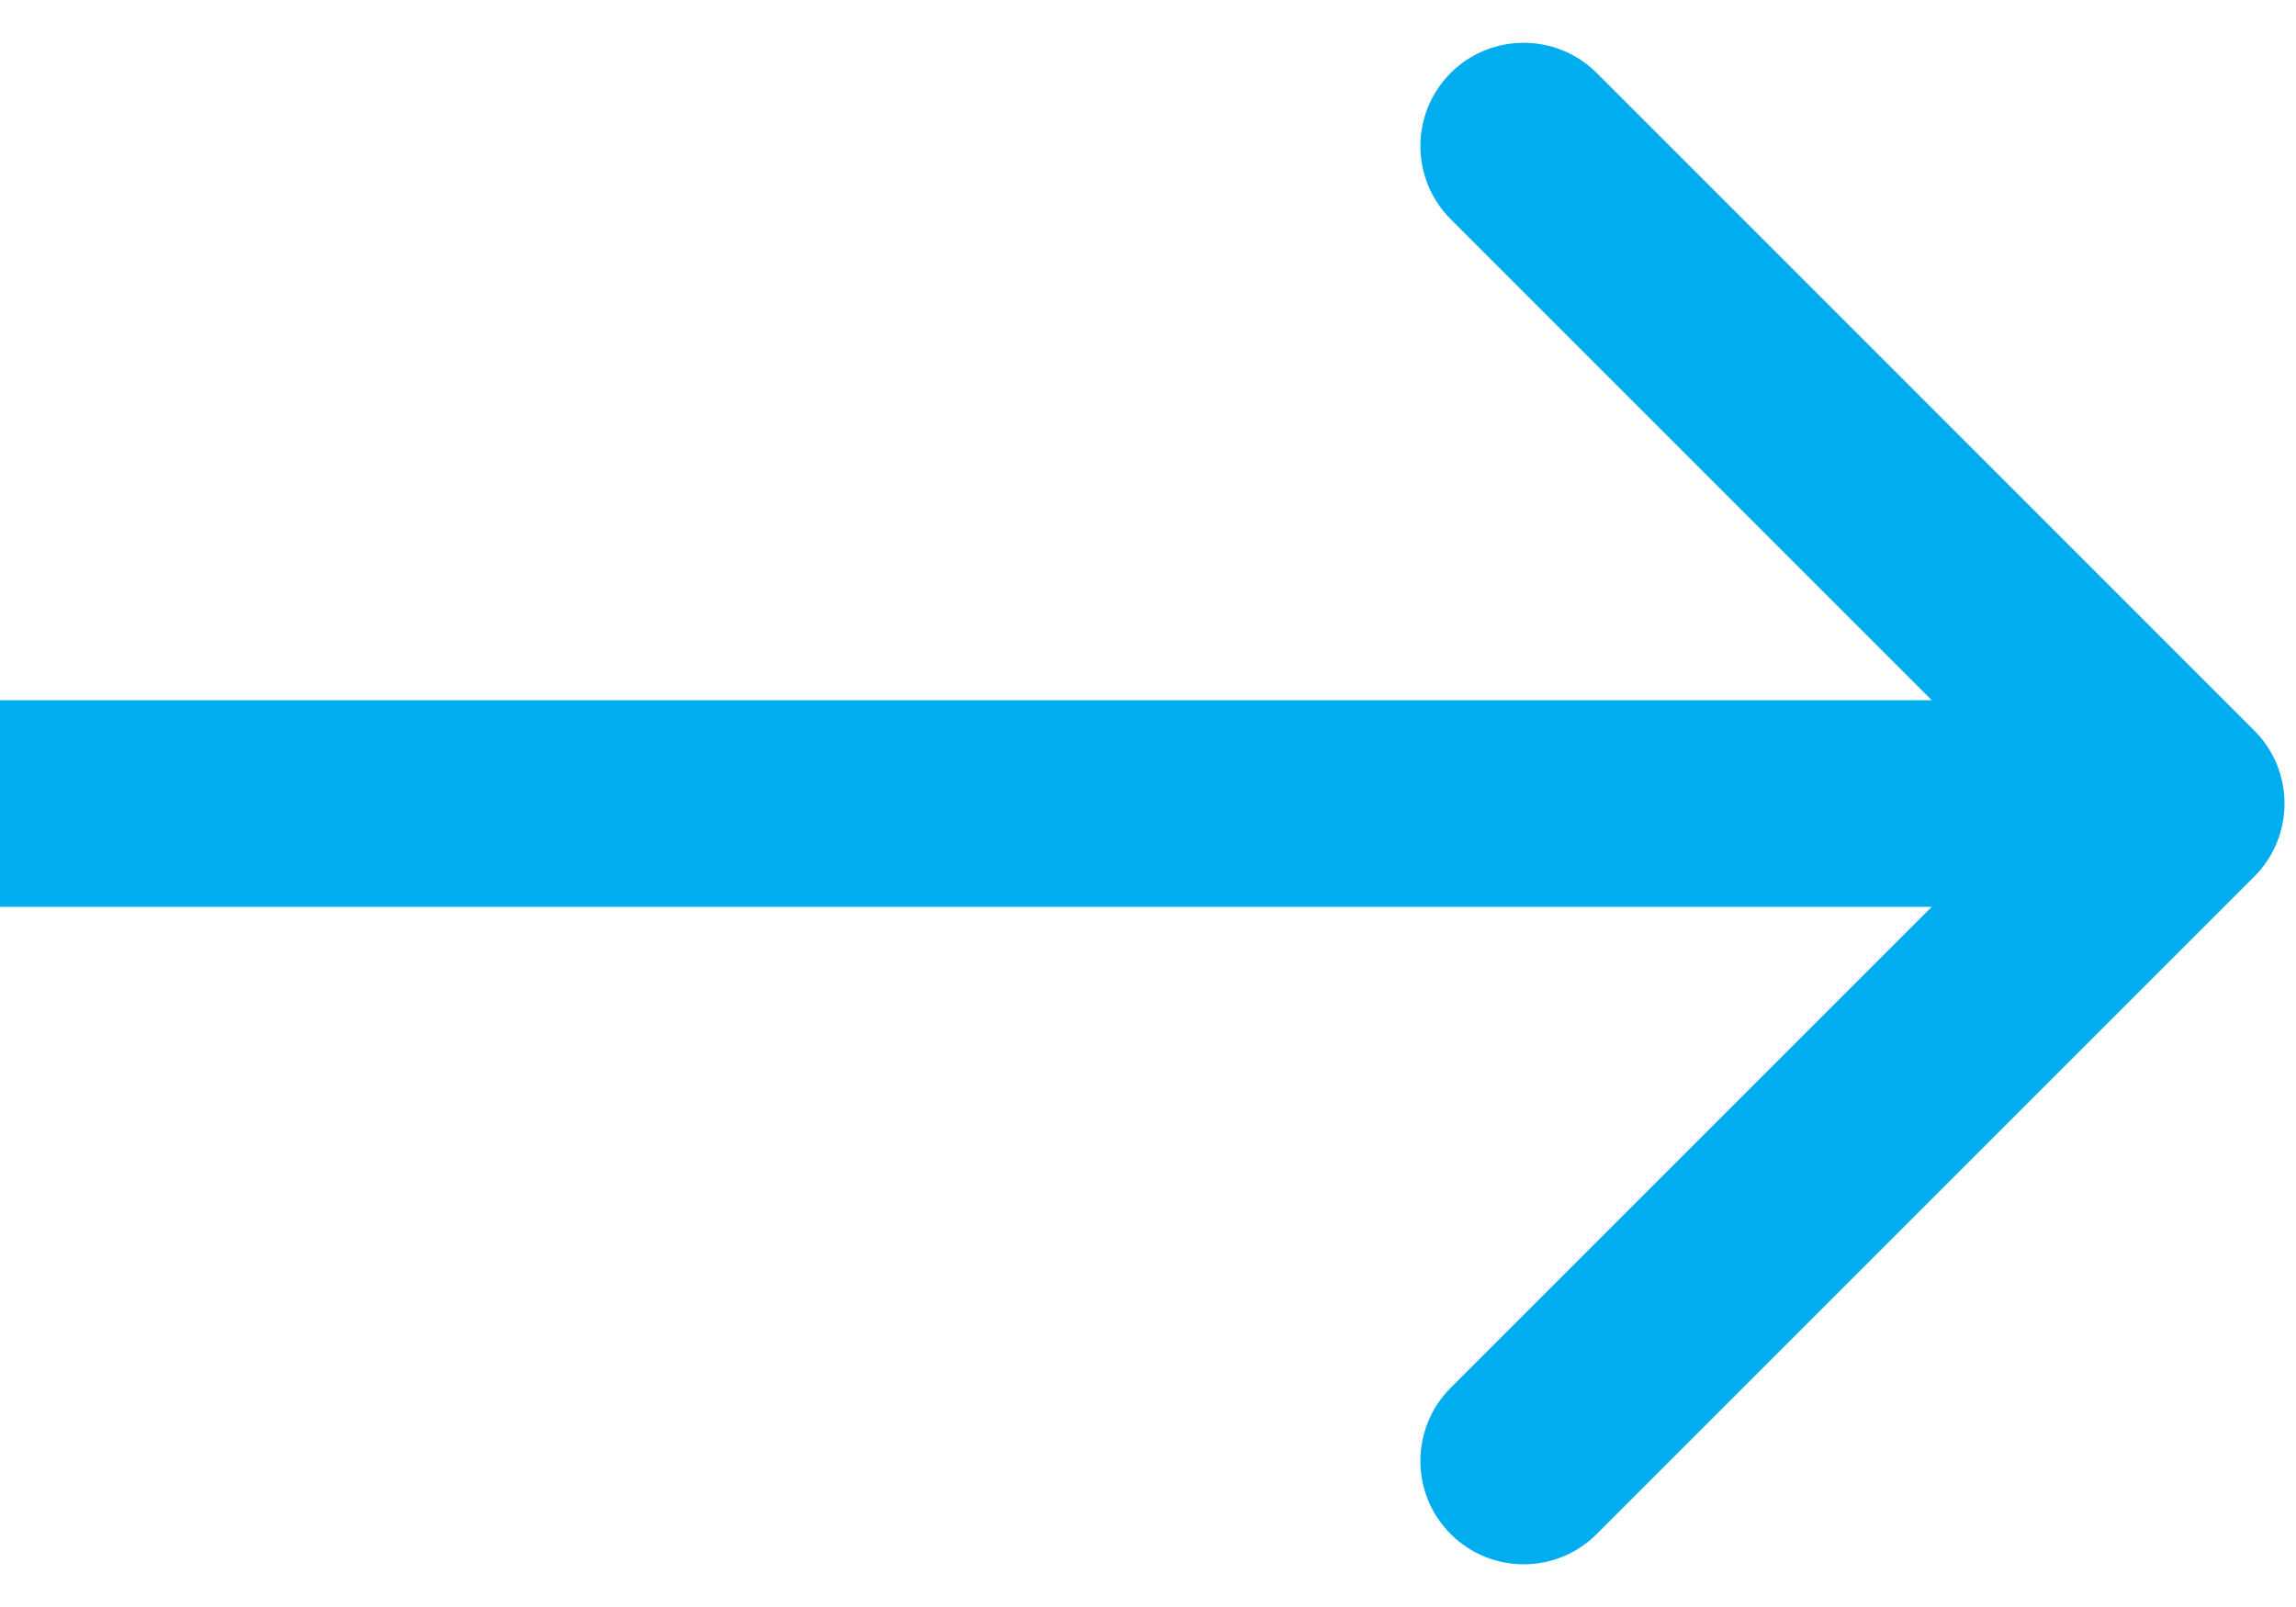 <svg width="20" height="14" viewBox="0 0 20 14" fill="none" xmlns="http://www.w3.org/2000/svg">
<path fill-rule="evenodd" clip-rule="evenodd" d="M13.909 0.636L19.636 6.364C19.988 6.715 19.988 7.285 19.636 7.637L13.909 13.364C13.557 13.716 12.988 13.716 12.636 13.364C12.285 13.013 12.285 12.443 12.636 12.091L16.827 7.9H0V6.1H16.827L12.636 1.909C12.285 1.557 12.285 0.988 12.636 0.636C12.988 0.285 13.557 0.285 13.909 0.636Z" fill="#00ADEE"/>
</svg>
